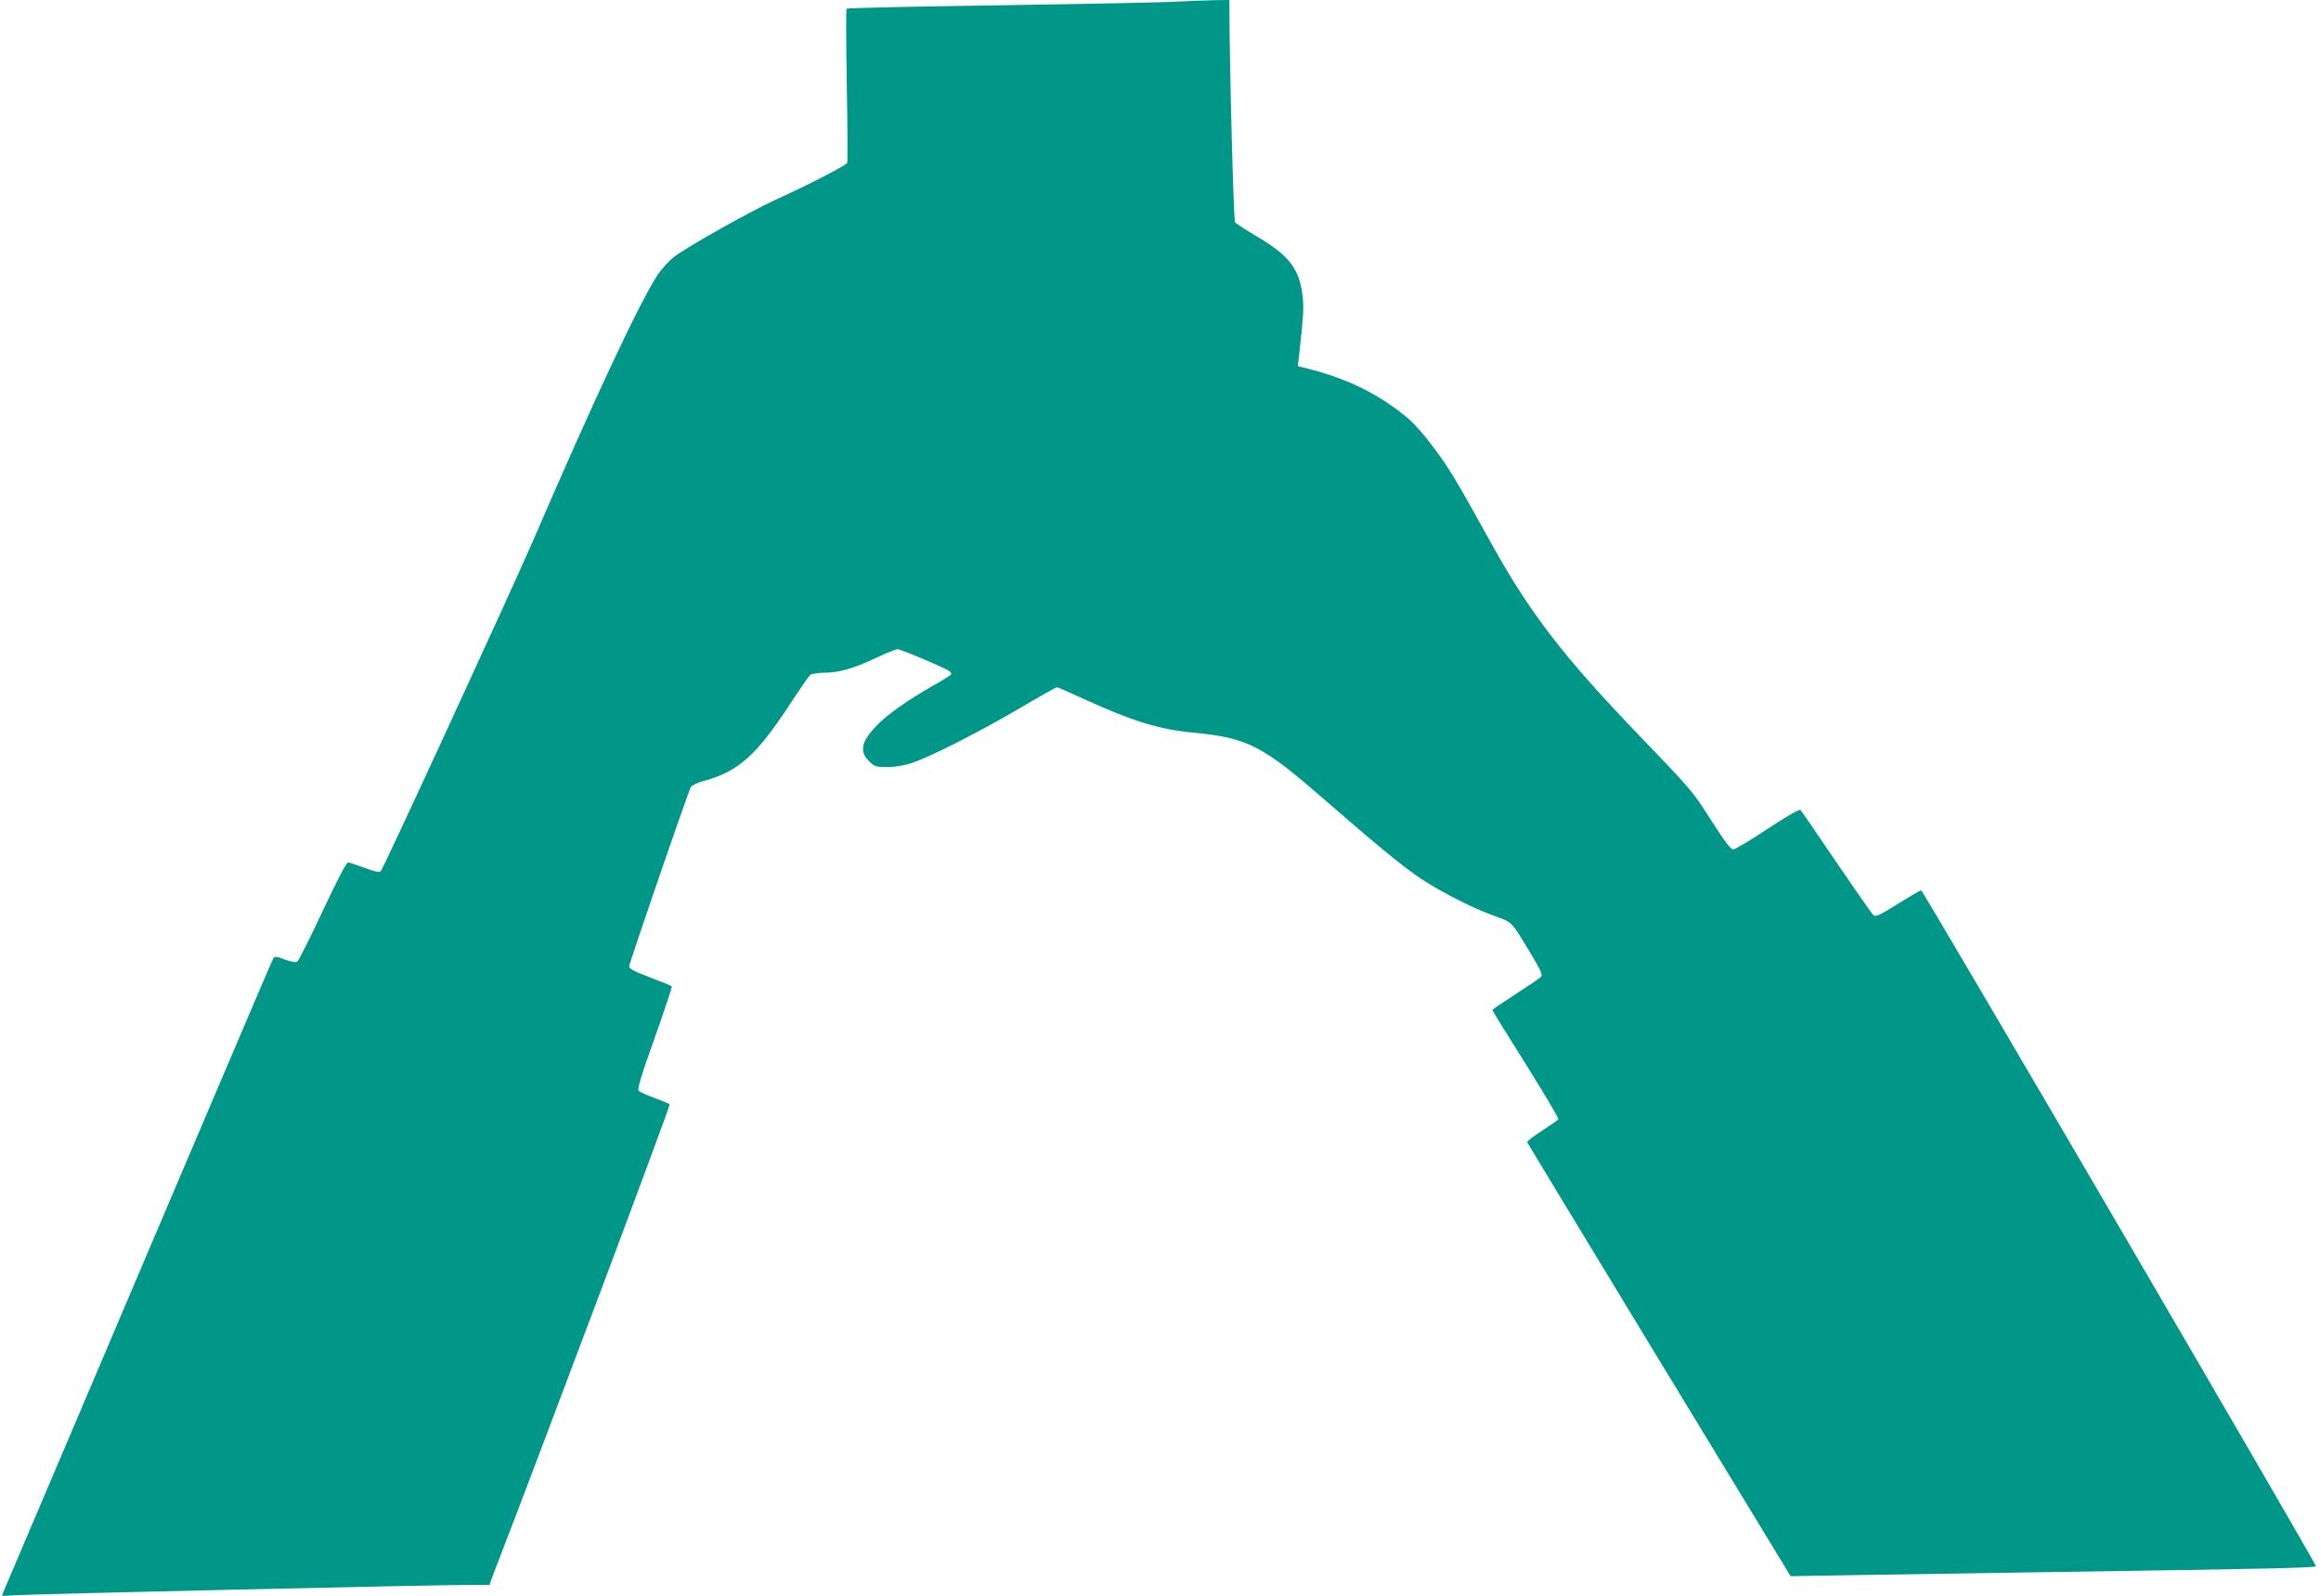 <?xml version="1.0" standalone="no"?>
<!DOCTYPE svg PUBLIC "-//W3C//DTD SVG 20010904//EN"
 "http://www.w3.org/TR/2001/REC-SVG-20010904/DTD/svg10.dtd">
<svg version="1.0" xmlns="http://www.w3.org/2000/svg"
 width="1280pt" height="880pt" viewBox="0 0 1280 880"
 preserveAspectRatio="xMidYMid meet">
<g transform="translate(0,880) scale(0.1,-0.1)"
fill="#009688" stroke="none">
<path d="M6440 8789 c-96 -4 -533 -12 -970 -19 -437 -6 -798 -14 -801 -18 -4
-4 -3 -194 1 -422 4 -228 5 -421 2 -428 -5 -14 -219 -124 -402 -207 -131 -60
-477 -254 -549 -309 -32 -24 -72 -68 -97 -106 -102 -158 -356 -700 -679 -1450
-116 -268 -830 -1819 -845 -1834 -8 -8 -33 -3 -88 18 -42 15 -84 29 -92 30 -9
1 -56 -88 -141 -269 -69 -148 -132 -273 -140 -278 -9 -6 -34 -1 -69 12 -41 16
-56 18 -62 8 -4 -6 -149 -345 -322 -752 -173 -407 -505 -1185 -736 -1730 -232
-545 -426 -1000 -431 -1013 l-9 -24 72 5 c118 7 2310 57 2515 57 l102 0 29 78
c282 730 971 2567 965 2572 -4 4 -42 20 -83 35 -41 15 -81 33 -87 39 -10 9 9
72 87 291 54 153 97 282 95 285 -2 4 -56 26 -120 50 -87 33 -115 47 -115 61 0
18 323 957 340 989 5 9 38 25 76 35 182 49 284 139 460 406 59 90 114 170 122
177 9 6 42 12 75 12 82 0 163 23 286 81 57 27 111 49 121 49 18 0 268 -106
287 -122 7 -6 11 -14 8 -18 -3 -4 -46 -31 -97 -60 -140 -79 -260 -164 -317
-225 -82 -86 -92 -140 -38 -193 30 -30 38 -32 100 -32 42 0 92 8 134 22 99 32
369 169 596 302 108 64 201 116 206 116 5 0 71 -29 147 -64 269 -123 414 -168
604 -186 300 -29 380 -70 720 -366 299 -260 444 -379 540 -442 111 -73 284
-161 399 -202 103 -37 94 -28 200 -204 55 -91 69 -121 61 -131 -6 -8 -70 -51
-141 -97 -71 -46 -129 -85 -129 -88 0 -3 83 -138 185 -299 101 -162 182 -298
179 -303 -3 -5 -44 -34 -91 -64 -46 -30 -83 -58 -81 -63 2 -4 329 -545 728
-1201 l725 -1192 355 6 c195 3 688 11 1095 17 1165 17 1445 23 1447 32 2 15
-2166 3726 -2177 3727 -6 0 -64 -34 -129 -75 -94 -59 -122 -72 -133 -63 -8 6
-100 138 -205 292 -105 155 -194 285 -199 290 -5 5 -81 -39 -180 -104 -94 -63
-180 -114 -190 -114 -14 -1 -47 43 -122 160 -100 158 -109 169 -394 465 -427
444 -609 682 -828 1079 -183 331 -225 401 -311 515 -45 61 -105 129 -132 152
-161 137 -338 225 -571 283 l-44 11 7 57 c26 233 28 276 17 348 -20 138 -78
209 -253 312 -59 35 -111 69 -117 76 -8 9 -31 880 -31 1189 l0 37 -82 -1 c-46
-1 -162 -5 -258 -10z"/>
</g>
</svg>
